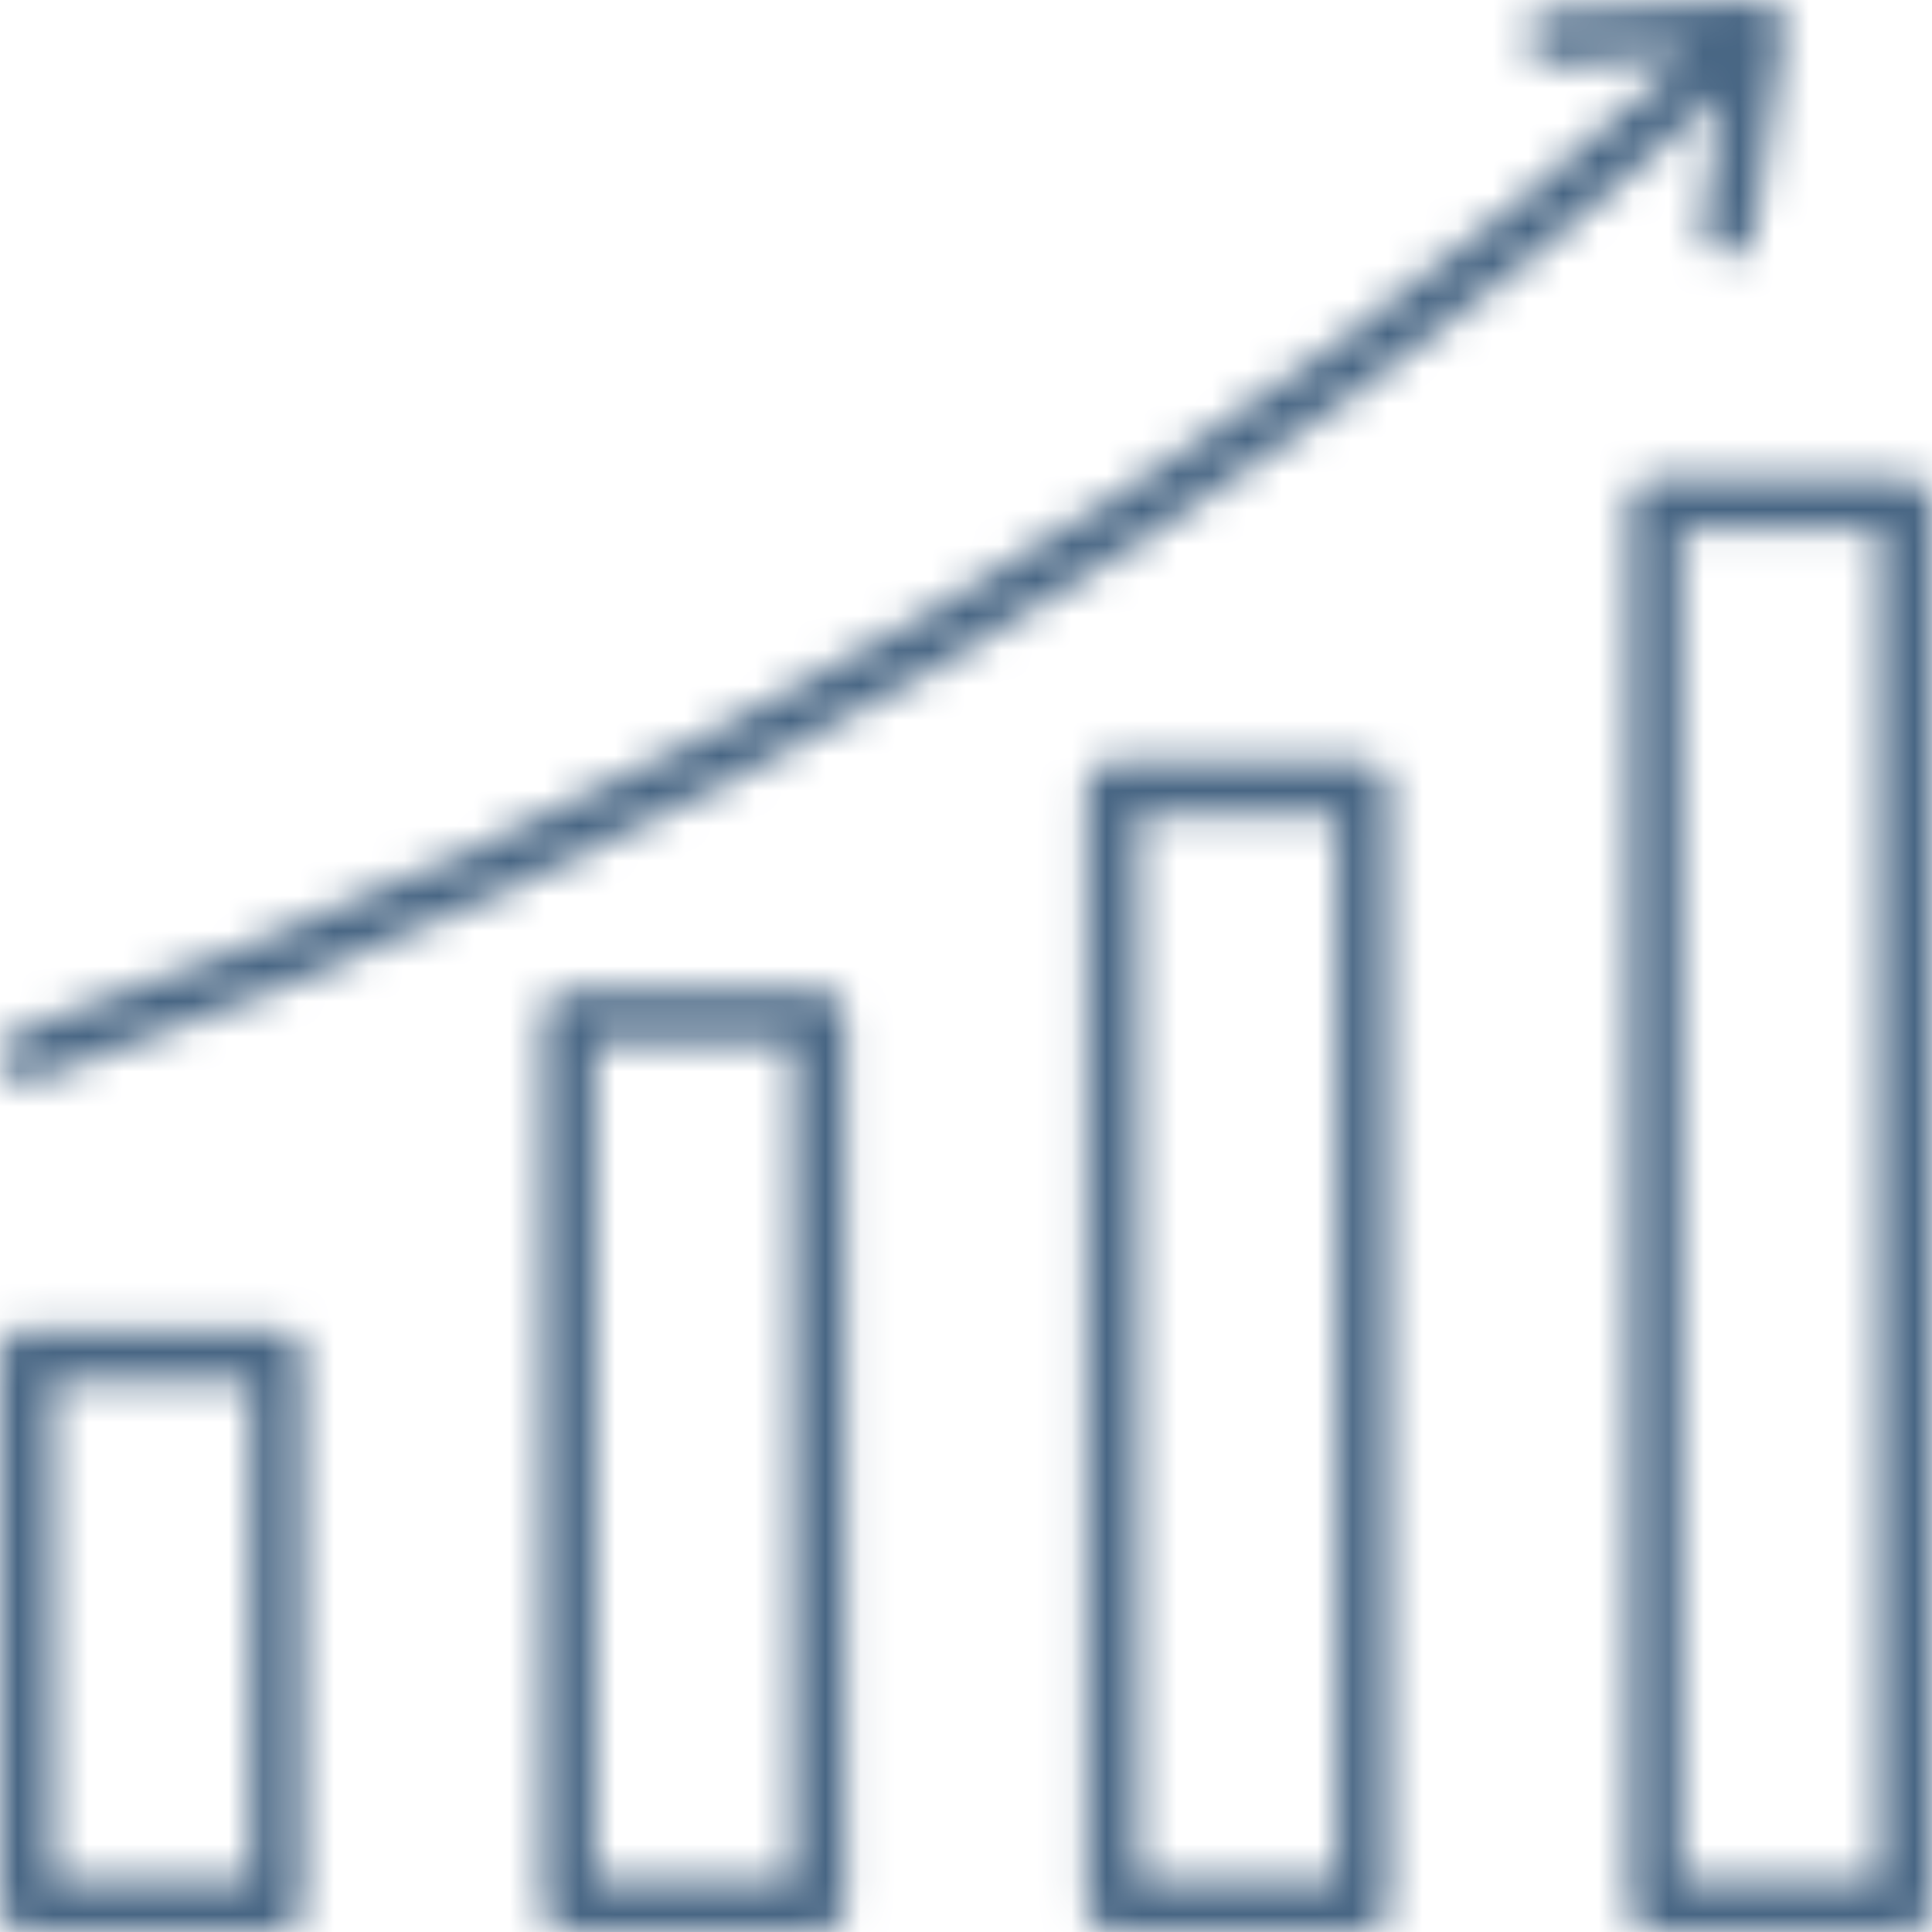 <svg width="55" height="55" viewBox="0 0 55 55" fill="none" xmlns="http://www.w3.org/2000/svg">
<mask id="path-1-inside-1_129_147" fill="white">
<path d="M7.87 37.835H0.743C0.646 37.835 0.549 37.854 0.459 37.891C0.369 37.929 0.287 37.983 0.218 38.052C0.149 38.121 0.094 38.203 0.057 38.294C0.019 38.384 -1.41027e-05 38.48 7.76579e-09 38.578V54.257C-1.41027e-05 54.354 0.019 54.451 0.057 54.541C0.094 54.631 0.149 54.713 0.218 54.782C0.287 54.851 0.369 54.906 0.459 54.943C0.549 54.981 0.646 55 0.743 55H7.87C7.967 55 8.064 54.981 8.154 54.943C8.244 54.906 8.326 54.851 8.395 54.782C8.464 54.713 8.519 54.631 8.557 54.541C8.594 54.451 8.613 54.354 8.613 54.257V38.578C8.613 38.48 8.594 38.384 8.557 38.293C8.519 38.203 8.465 38.121 8.396 38.052C8.326 37.983 8.245 37.929 8.154 37.891C8.064 37.854 7.968 37.835 7.87 37.835ZM7.127 53.513H1.487V39.321H7.127L7.127 53.513ZM23.332 28.213H16.206C16.108 28.213 16.011 28.233 15.921 28.27C15.831 28.307 15.749 28.362 15.68 28.431C15.611 28.5 15.556 28.582 15.519 28.672C15.481 28.762 15.462 28.859 15.462 28.957V54.257C15.462 54.354 15.481 54.451 15.519 54.541C15.556 54.631 15.611 54.713 15.68 54.782C15.749 54.851 15.831 54.906 15.921 54.944C16.011 54.981 16.108 55 16.206 55H23.332C23.43 55 23.526 54.981 23.616 54.944C23.707 54.906 23.789 54.851 23.858 54.782C23.927 54.713 23.981 54.631 24.019 54.541C24.056 54.451 24.075 54.354 24.075 54.257V28.957C24.075 28.859 24.056 28.762 24.019 28.672C23.981 28.582 23.927 28.5 23.858 28.431C23.789 28.362 23.707 28.307 23.616 28.27C23.526 28.233 23.43 28.213 23.332 28.213ZM22.589 53.513H16.949V29.7H22.589V53.513ZM38.794 21.68H31.668C31.57 21.68 31.473 21.7 31.383 21.737C31.293 21.774 31.211 21.829 31.142 21.898C31.073 21.967 31.018 22.049 30.981 22.139C30.944 22.23 30.924 22.326 30.924 22.424V54.257C30.924 54.354 30.944 54.451 30.981 54.541C31.018 54.631 31.073 54.713 31.142 54.782C31.211 54.851 31.293 54.906 31.383 54.943C31.473 54.981 31.57 55 31.668 55H38.794C38.892 55 38.989 54.981 39.079 54.943C39.169 54.906 39.251 54.851 39.32 54.782C39.389 54.713 39.444 54.631 39.481 54.541C39.518 54.451 39.538 54.354 39.538 54.257V22.424C39.538 22.326 39.518 22.23 39.481 22.139C39.444 22.049 39.389 21.967 39.32 21.898C39.251 21.829 39.169 21.774 39.079 21.737C38.989 21.7 38.892 21.68 38.794 21.68ZM38.051 53.513H32.411V23.167H38.051V53.513ZM54.257 13.604H47.13C47.032 13.604 46.936 13.623 46.846 13.66C46.755 13.697 46.674 13.752 46.605 13.821C46.535 13.89 46.481 13.972 46.443 14.062C46.406 14.152 46.387 14.249 46.387 14.347V54.257C46.387 54.354 46.406 54.451 46.443 54.541C46.481 54.631 46.535 54.713 46.605 54.782C46.674 54.851 46.755 54.906 46.846 54.943C46.936 54.981 47.032 55 47.13 55H54.257C54.354 55 54.451 54.981 54.541 54.943C54.631 54.906 54.713 54.851 54.782 54.782C54.851 54.713 54.906 54.631 54.943 54.541C54.981 54.451 55 54.354 55 54.257V14.347C55 14.249 54.981 14.152 54.943 14.062C54.906 13.972 54.851 13.89 54.782 13.821C54.713 13.752 54.631 13.697 54.541 13.66C54.451 13.623 54.354 13.604 54.257 13.604ZM53.514 53.513H47.873V15.09H53.514V53.513ZM0.041 30.303C-0.023 30.117 -0.012 29.913 0.074 29.735C0.16 29.558 0.313 29.422 0.499 29.357C18.744 23.003 34.717 13.662 48.017 1.598L44.235 1.803C43.828 1.825 43.475 1.511 43.453 1.102C43.448 1.004 43.462 0.907 43.494 0.814C43.527 0.722 43.577 0.638 43.642 0.565C43.707 0.492 43.786 0.433 43.874 0.391C43.962 0.349 44.057 0.325 44.155 0.319L50.018 0.001C50.127 -0.005 50.237 0.014 50.339 0.055C50.441 0.097 50.532 0.161 50.607 0.242C50.681 0.323 50.736 0.42 50.768 0.525C50.801 0.63 50.809 0.741 50.793 0.85L49.947 6.66C49.919 6.855 49.814 7.031 49.656 7.149C49.498 7.267 49.3 7.317 49.105 7.288C48.91 7.26 48.734 7.155 48.616 6.997C48.498 6.839 48.448 6.641 48.477 6.446L49.023 2.692C35.573 14.895 19.426 24.34 0.988 30.761C0.909 30.788 0.826 30.802 0.743 30.802C0.589 30.802 0.438 30.754 0.313 30.665C0.187 30.575 0.092 30.449 0.041 30.303Z"/>
</mask>
<path d="M7.87 37.835H0.743C0.646 37.835 0.549 37.854 0.459 37.891C0.369 37.929 0.287 37.983 0.218 38.052C0.149 38.121 0.094 38.203 0.057 38.294C0.019 38.384 -1.41027e-05 38.48 7.76579e-09 38.578V54.257C-1.41027e-05 54.354 0.019 54.451 0.057 54.541C0.094 54.631 0.149 54.713 0.218 54.782C0.287 54.851 0.369 54.906 0.459 54.943C0.549 54.981 0.646 55 0.743 55H7.87C7.967 55 8.064 54.981 8.154 54.943C8.244 54.906 8.326 54.851 8.395 54.782C8.464 54.713 8.519 54.631 8.557 54.541C8.594 54.451 8.613 54.354 8.613 54.257V38.578C8.613 38.48 8.594 38.384 8.557 38.293C8.519 38.203 8.465 38.121 8.396 38.052C8.326 37.983 8.245 37.929 8.154 37.891C8.064 37.854 7.968 37.835 7.87 37.835ZM7.127 53.513H1.487V39.321H7.127L7.127 53.513ZM23.332 28.213H16.206C16.108 28.213 16.011 28.233 15.921 28.27C15.831 28.307 15.749 28.362 15.68 28.431C15.611 28.5 15.556 28.582 15.519 28.672C15.481 28.762 15.462 28.859 15.462 28.957V54.257C15.462 54.354 15.481 54.451 15.519 54.541C15.556 54.631 15.611 54.713 15.68 54.782C15.749 54.851 15.831 54.906 15.921 54.944C16.011 54.981 16.108 55 16.206 55H23.332C23.43 55 23.526 54.981 23.616 54.944C23.707 54.906 23.789 54.851 23.858 54.782C23.927 54.713 23.981 54.631 24.019 54.541C24.056 54.451 24.075 54.354 24.075 54.257V28.957C24.075 28.859 24.056 28.762 24.019 28.672C23.981 28.582 23.927 28.5 23.858 28.431C23.789 28.362 23.707 28.307 23.616 28.27C23.526 28.233 23.43 28.213 23.332 28.213ZM22.589 53.513H16.949V29.7H22.589V53.513ZM38.794 21.68H31.668C31.57 21.68 31.473 21.7 31.383 21.737C31.293 21.774 31.211 21.829 31.142 21.898C31.073 21.967 31.018 22.049 30.981 22.139C30.944 22.23 30.924 22.326 30.924 22.424V54.257C30.924 54.354 30.944 54.451 30.981 54.541C31.018 54.631 31.073 54.713 31.142 54.782C31.211 54.851 31.293 54.906 31.383 54.943C31.473 54.981 31.57 55 31.668 55H38.794C38.892 55 38.989 54.981 39.079 54.943C39.169 54.906 39.251 54.851 39.32 54.782C39.389 54.713 39.444 54.631 39.481 54.541C39.518 54.451 39.538 54.354 39.538 54.257V22.424C39.538 22.326 39.518 22.23 39.481 22.139C39.444 22.049 39.389 21.967 39.32 21.898C39.251 21.829 39.169 21.774 39.079 21.737C38.989 21.7 38.892 21.68 38.794 21.68ZM38.051 53.513H32.411V23.167H38.051V53.513ZM54.257 13.604H47.13C47.032 13.604 46.936 13.623 46.846 13.66C46.755 13.697 46.674 13.752 46.605 13.821C46.535 13.89 46.481 13.972 46.443 14.062C46.406 14.152 46.387 14.249 46.387 14.347V54.257C46.387 54.354 46.406 54.451 46.443 54.541C46.481 54.631 46.535 54.713 46.605 54.782C46.674 54.851 46.755 54.906 46.846 54.943C46.936 54.981 47.032 55 47.13 55H54.257C54.354 55 54.451 54.981 54.541 54.943C54.631 54.906 54.713 54.851 54.782 54.782C54.851 54.713 54.906 54.631 54.943 54.541C54.981 54.451 55 54.354 55 54.257V14.347C55 14.249 54.981 14.152 54.943 14.062C54.906 13.972 54.851 13.89 54.782 13.821C54.713 13.752 54.631 13.697 54.541 13.66C54.451 13.623 54.354 13.604 54.257 13.604ZM53.514 53.513H47.873V15.09H53.514V53.513ZM0.041 30.303C-0.023 30.117 -0.012 29.913 0.074 29.735C0.16 29.558 0.313 29.422 0.499 29.357C18.744 23.003 34.717 13.662 48.017 1.598L44.235 1.803C43.828 1.825 43.475 1.511 43.453 1.102C43.448 1.004 43.462 0.907 43.494 0.814C43.527 0.722 43.577 0.638 43.642 0.565C43.707 0.492 43.786 0.433 43.874 0.391C43.962 0.349 44.057 0.325 44.155 0.319L50.018 0.001C50.127 -0.005 50.237 0.014 50.339 0.055C50.441 0.097 50.532 0.161 50.607 0.242C50.681 0.323 50.736 0.42 50.768 0.525C50.801 0.63 50.809 0.741 50.793 0.85L49.947 6.66C49.919 6.855 49.814 7.031 49.656 7.149C49.498 7.267 49.3 7.317 49.105 7.288C48.91 7.26 48.734 7.155 48.616 6.997C48.498 6.839 48.448 6.641 48.477 6.446L49.023 2.692C35.573 14.895 19.426 24.34 0.988 30.761C0.909 30.788 0.826 30.802 0.743 30.802C0.589 30.802 0.438 30.754 0.313 30.665C0.187 30.575 0.092 30.449 0.041 30.303Z" fill="#486684" stroke="#486684" stroke-width="16" mask="url(#path-1-inside-1_129_147)"/>
</svg>
